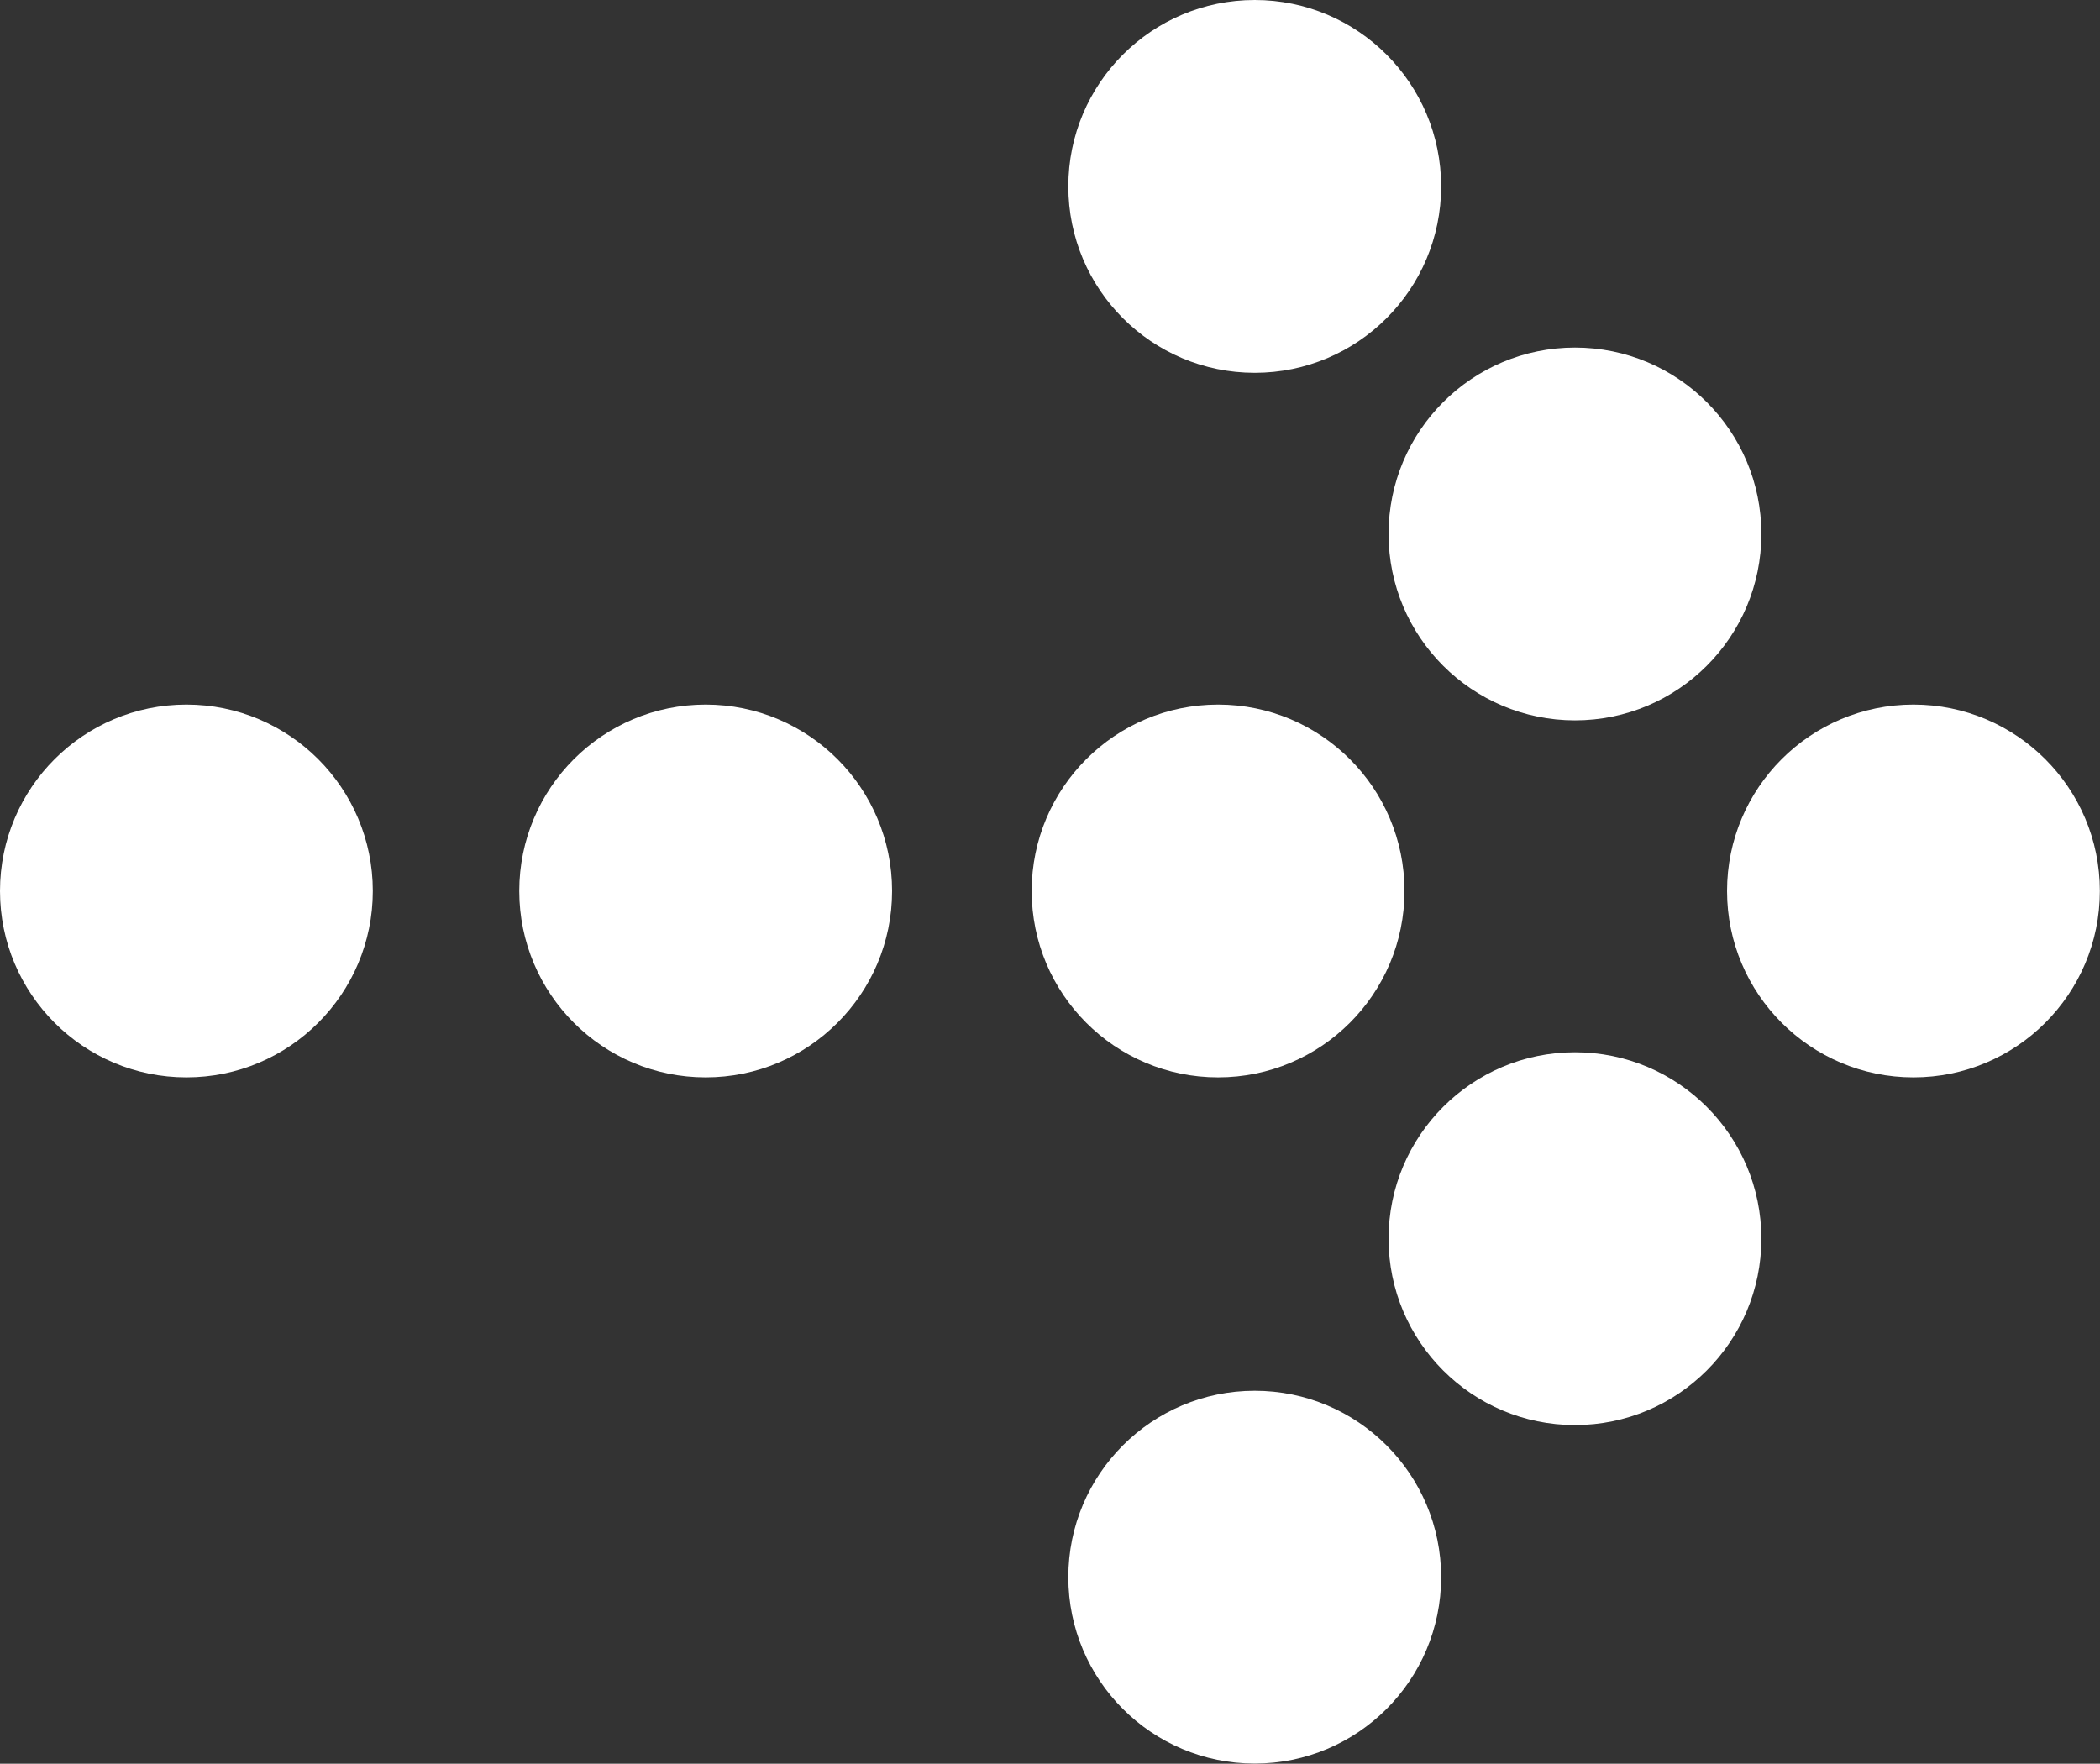 <svg xmlns="http://www.w3.org/2000/svg" width="15.299" height="12.849" viewBox="0 0 15.299 12.849">
  <rect x="0" y="0" width="15.299" height="12.849" fill="#333333" stroke="none"/>
  <g id="ico_dotted_arrow" data-name="ico_dotted arrow" transform="translate(3158.039 6025.941)">
    <circle id="Ellipse_202" data-name="Ellipse 202" cx="1.358" cy="1.358" r="1.358" transform="translate(-3150.256 -6025.941)" fill="#fff"/>
    <circle id="Ellipse_203" data-name="Ellipse 203" cx="1.358" cy="1.358" r="1.358" transform="translate(-3150.256 -6015.809)" fill="#fff"/>
    <circle id="Ellipse_204" data-name="Ellipse 204" cx="1.358" cy="1.358" r="1.358" transform="translate(-3147.923 -6023.409)" fill="#fff"/>
    <circle id="Ellipse_205" data-name="Ellipse 205" cx="1.358" cy="1.358" r="1.358" transform="translate(-3147.923 -6018.275)" fill="#fff"/>
    <circle id="Ellipse_206" data-name="Ellipse 206" cx="1.358" cy="1.358" r="1.358" transform="translate(-3145.457 -6020.808)" fill="#fff"/>
    <circle id="Ellipse_207" data-name="Ellipse 207" cx="1.358" cy="1.358" r="1.358" transform="translate(-3150.523 -6020.808)" fill="#fff"/>
    <circle id="Ellipse_208" data-name="Ellipse 208" cx="1.358" cy="1.358" r="1.358" transform="translate(-3154.256 -6020.808)" fill="#fff"/>
    <circle id="Ellipse_209" data-name="Ellipse 209" cx="1.358" cy="1.358" r="1.358" transform="translate(-3158.039 -6020.808)" fill="#fff"/>
  </g>
</svg>
